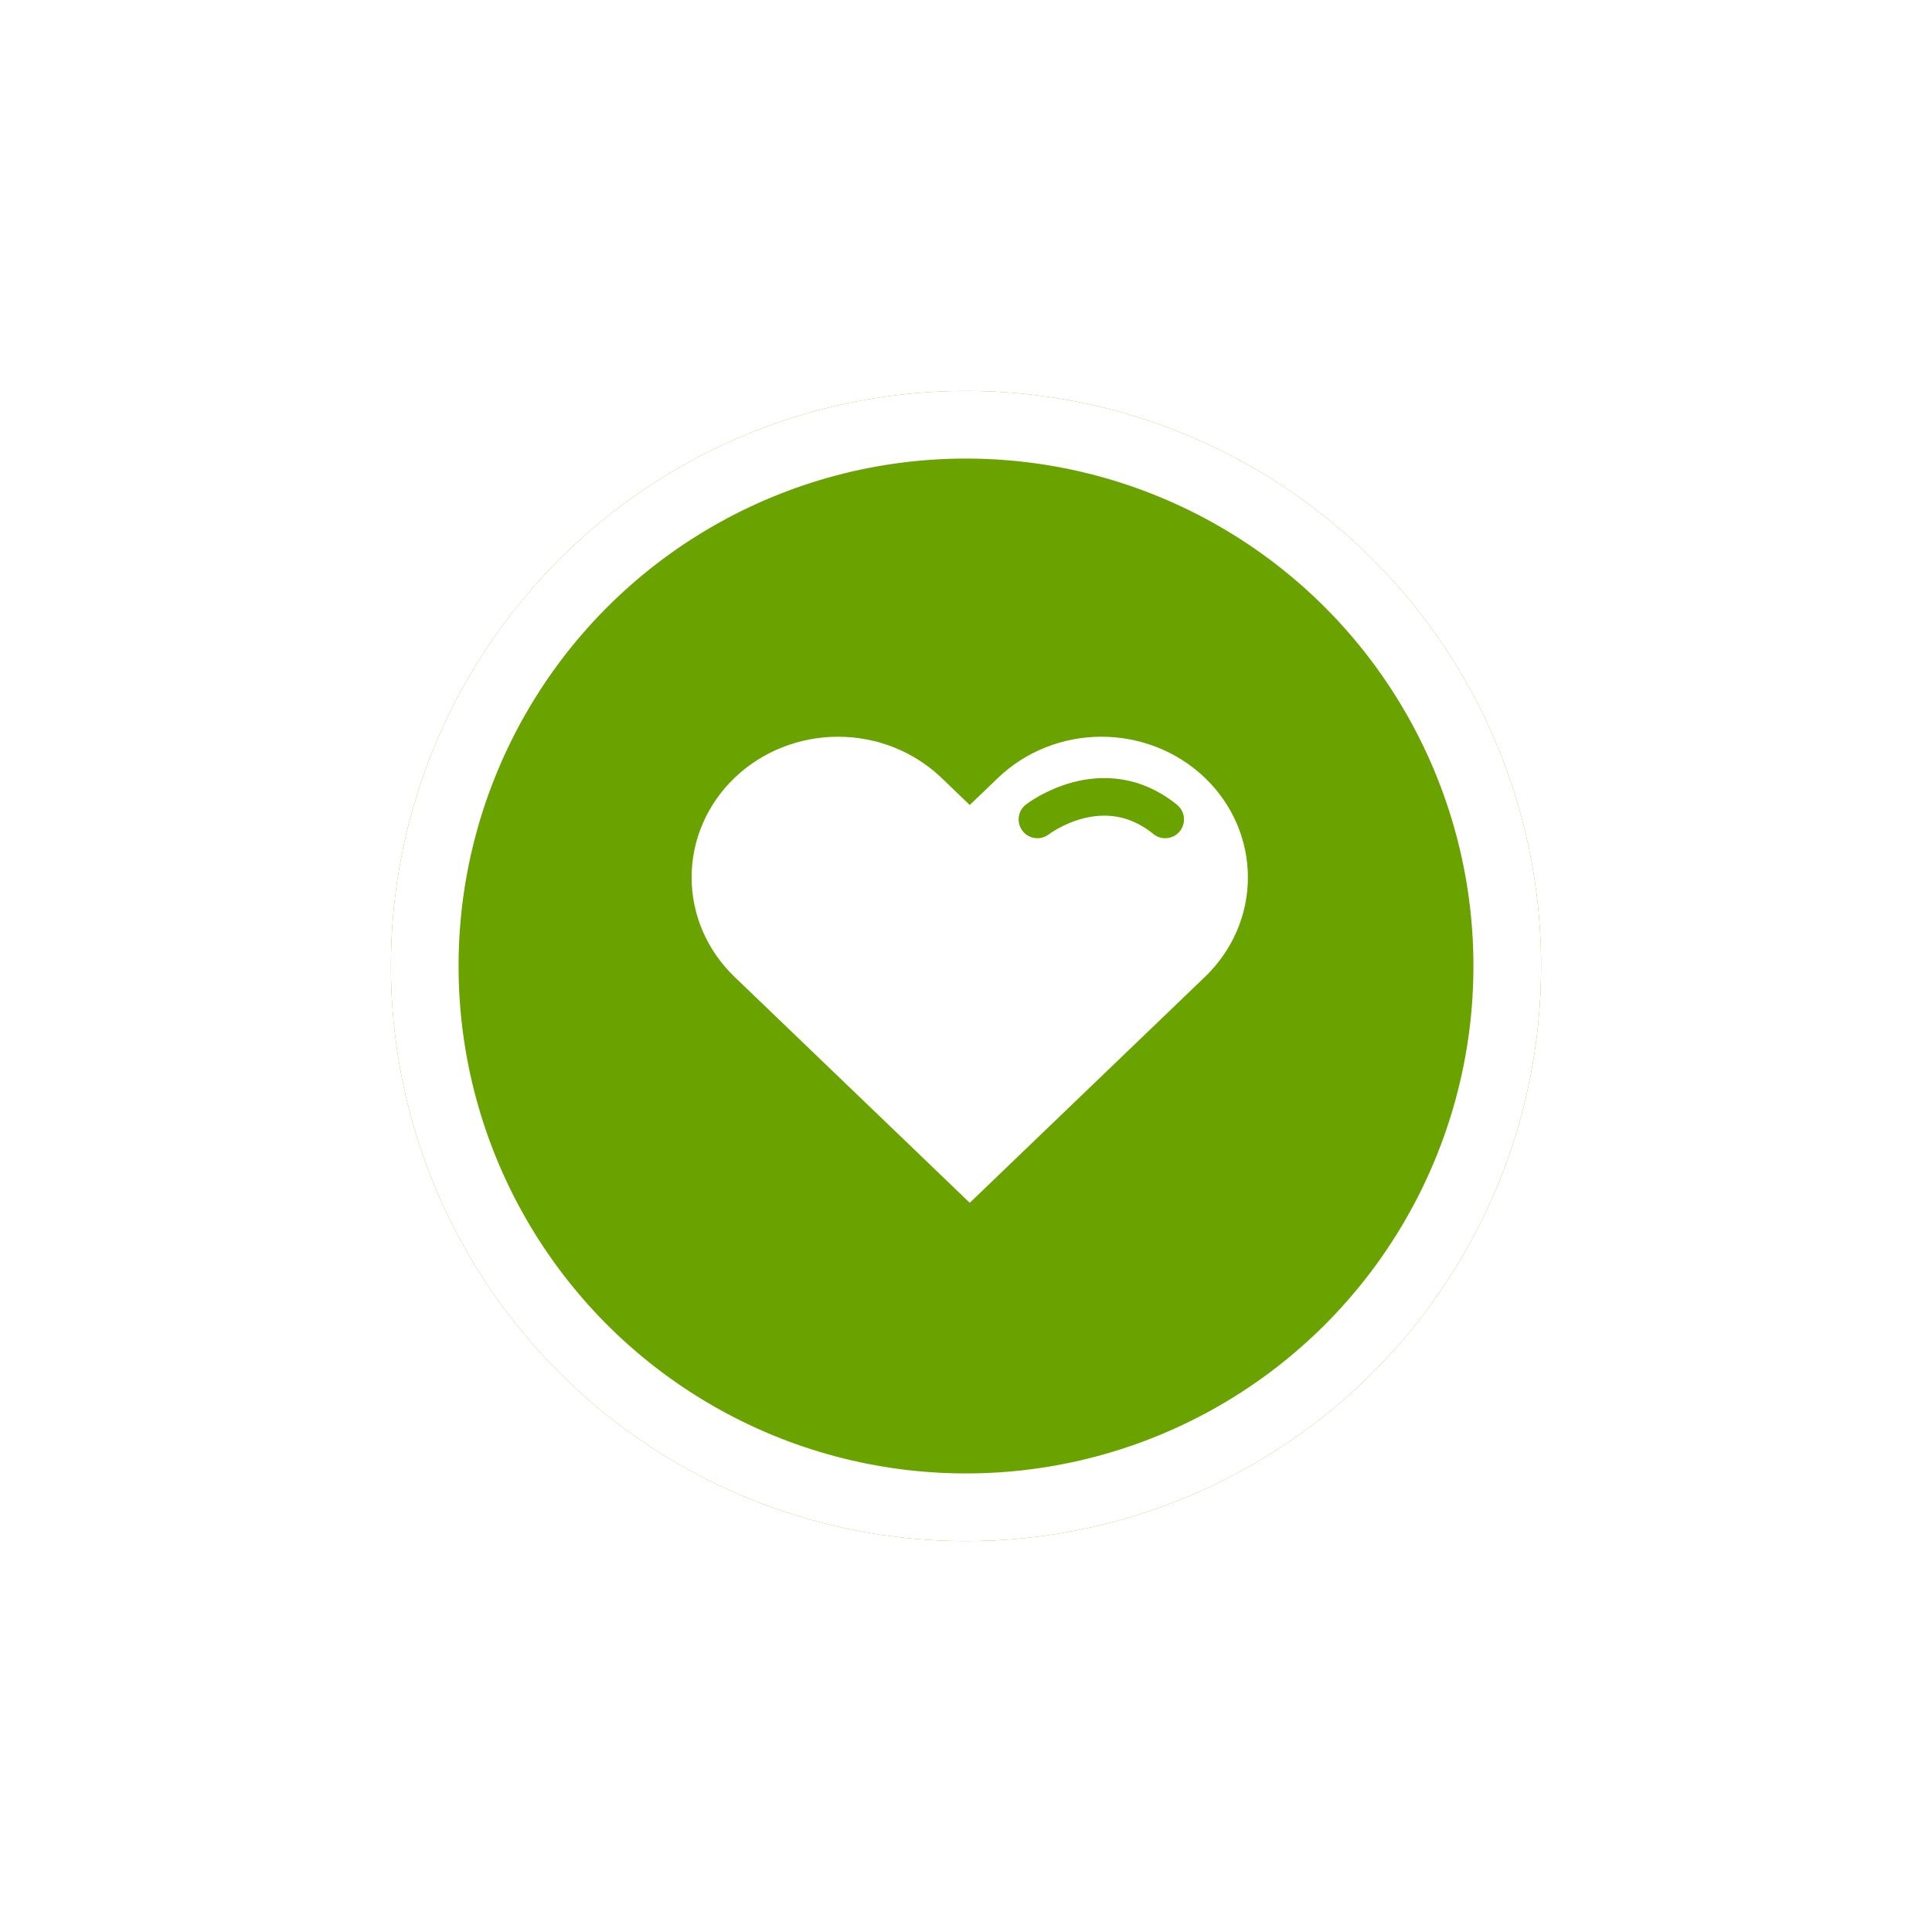 <?xml version="1.0" encoding="UTF-8"?> <svg xmlns="http://www.w3.org/2000/svg" width="257" height="257" viewBox="0 0 257 257" fill="none"> <g filter="url(#filter0_d_3_10)"> <circle cx="128.5" cy="124.5" r="76.5" fill="#6AA300"></circle> <circle cx="128.5" cy="124.5" r="72" stroke="white" stroke-width="9"></circle> </g> <path d="M160.294 103.481C158.486 101.744 156.339 100.365 153.976 99.425C151.613 98.484 149.08 98 146.523 98C143.965 98 141.432 98.484 139.07 99.425C136.707 100.365 134.56 101.744 132.752 103.481L128.999 107.086L125.247 103.481C121.594 99.973 116.641 98.002 111.475 98.002C106.31 98.002 101.357 99.973 97.704 103.481C94.052 106.99 92 111.748 92 116.71C92 121.671 94.052 126.43 97.704 129.938L101.457 133.543L128.999 160L156.541 133.543L160.294 129.938C162.103 128.201 163.538 126.139 164.517 123.869C165.496 121.6 166 119.167 166 116.71C166 114.253 165.496 111.82 164.517 109.55C163.538 107.28 162.103 105.218 160.294 103.481Z" fill="white"></path> <path d="M138 109C138 109 146.698 102.25 155 109" stroke="#6AA300" stroke-width="5" stroke-linecap="round"></path> <defs> <filter id="filter0_d_3_10" x="0.3" y="0.3" width="256.4" height="256.4" filterUnits="userSpaceOnUse" color-interpolation-filters="sRGB"> <feFlood flood-opacity="0" result="BackgroundImageFix"></feFlood> <feColorMatrix in="SourceAlpha" type="matrix" values="0 0 0 0 0 0 0 0 0 0 0 0 0 0 0 0 0 0 127 0" result="hardAlpha"></feColorMatrix> <feOffset dy="4"></feOffset> <feGaussianBlur stdDeviation="25.85"></feGaussianBlur> <feComposite in2="hardAlpha" operator="out"></feComposite> <feColorMatrix type="matrix" values="0 0 0 0 0 0 0 0 0 0 0 0 0 0 0 0 0 0 0.16 0"></feColorMatrix> <feBlend mode="normal" in2="BackgroundImageFix" result="effect1_dropShadow_3_10"></feBlend> <feBlend mode="normal" in="SourceGraphic" in2="effect1_dropShadow_3_10" result="shape"></feBlend> </filter> </defs> </svg> 